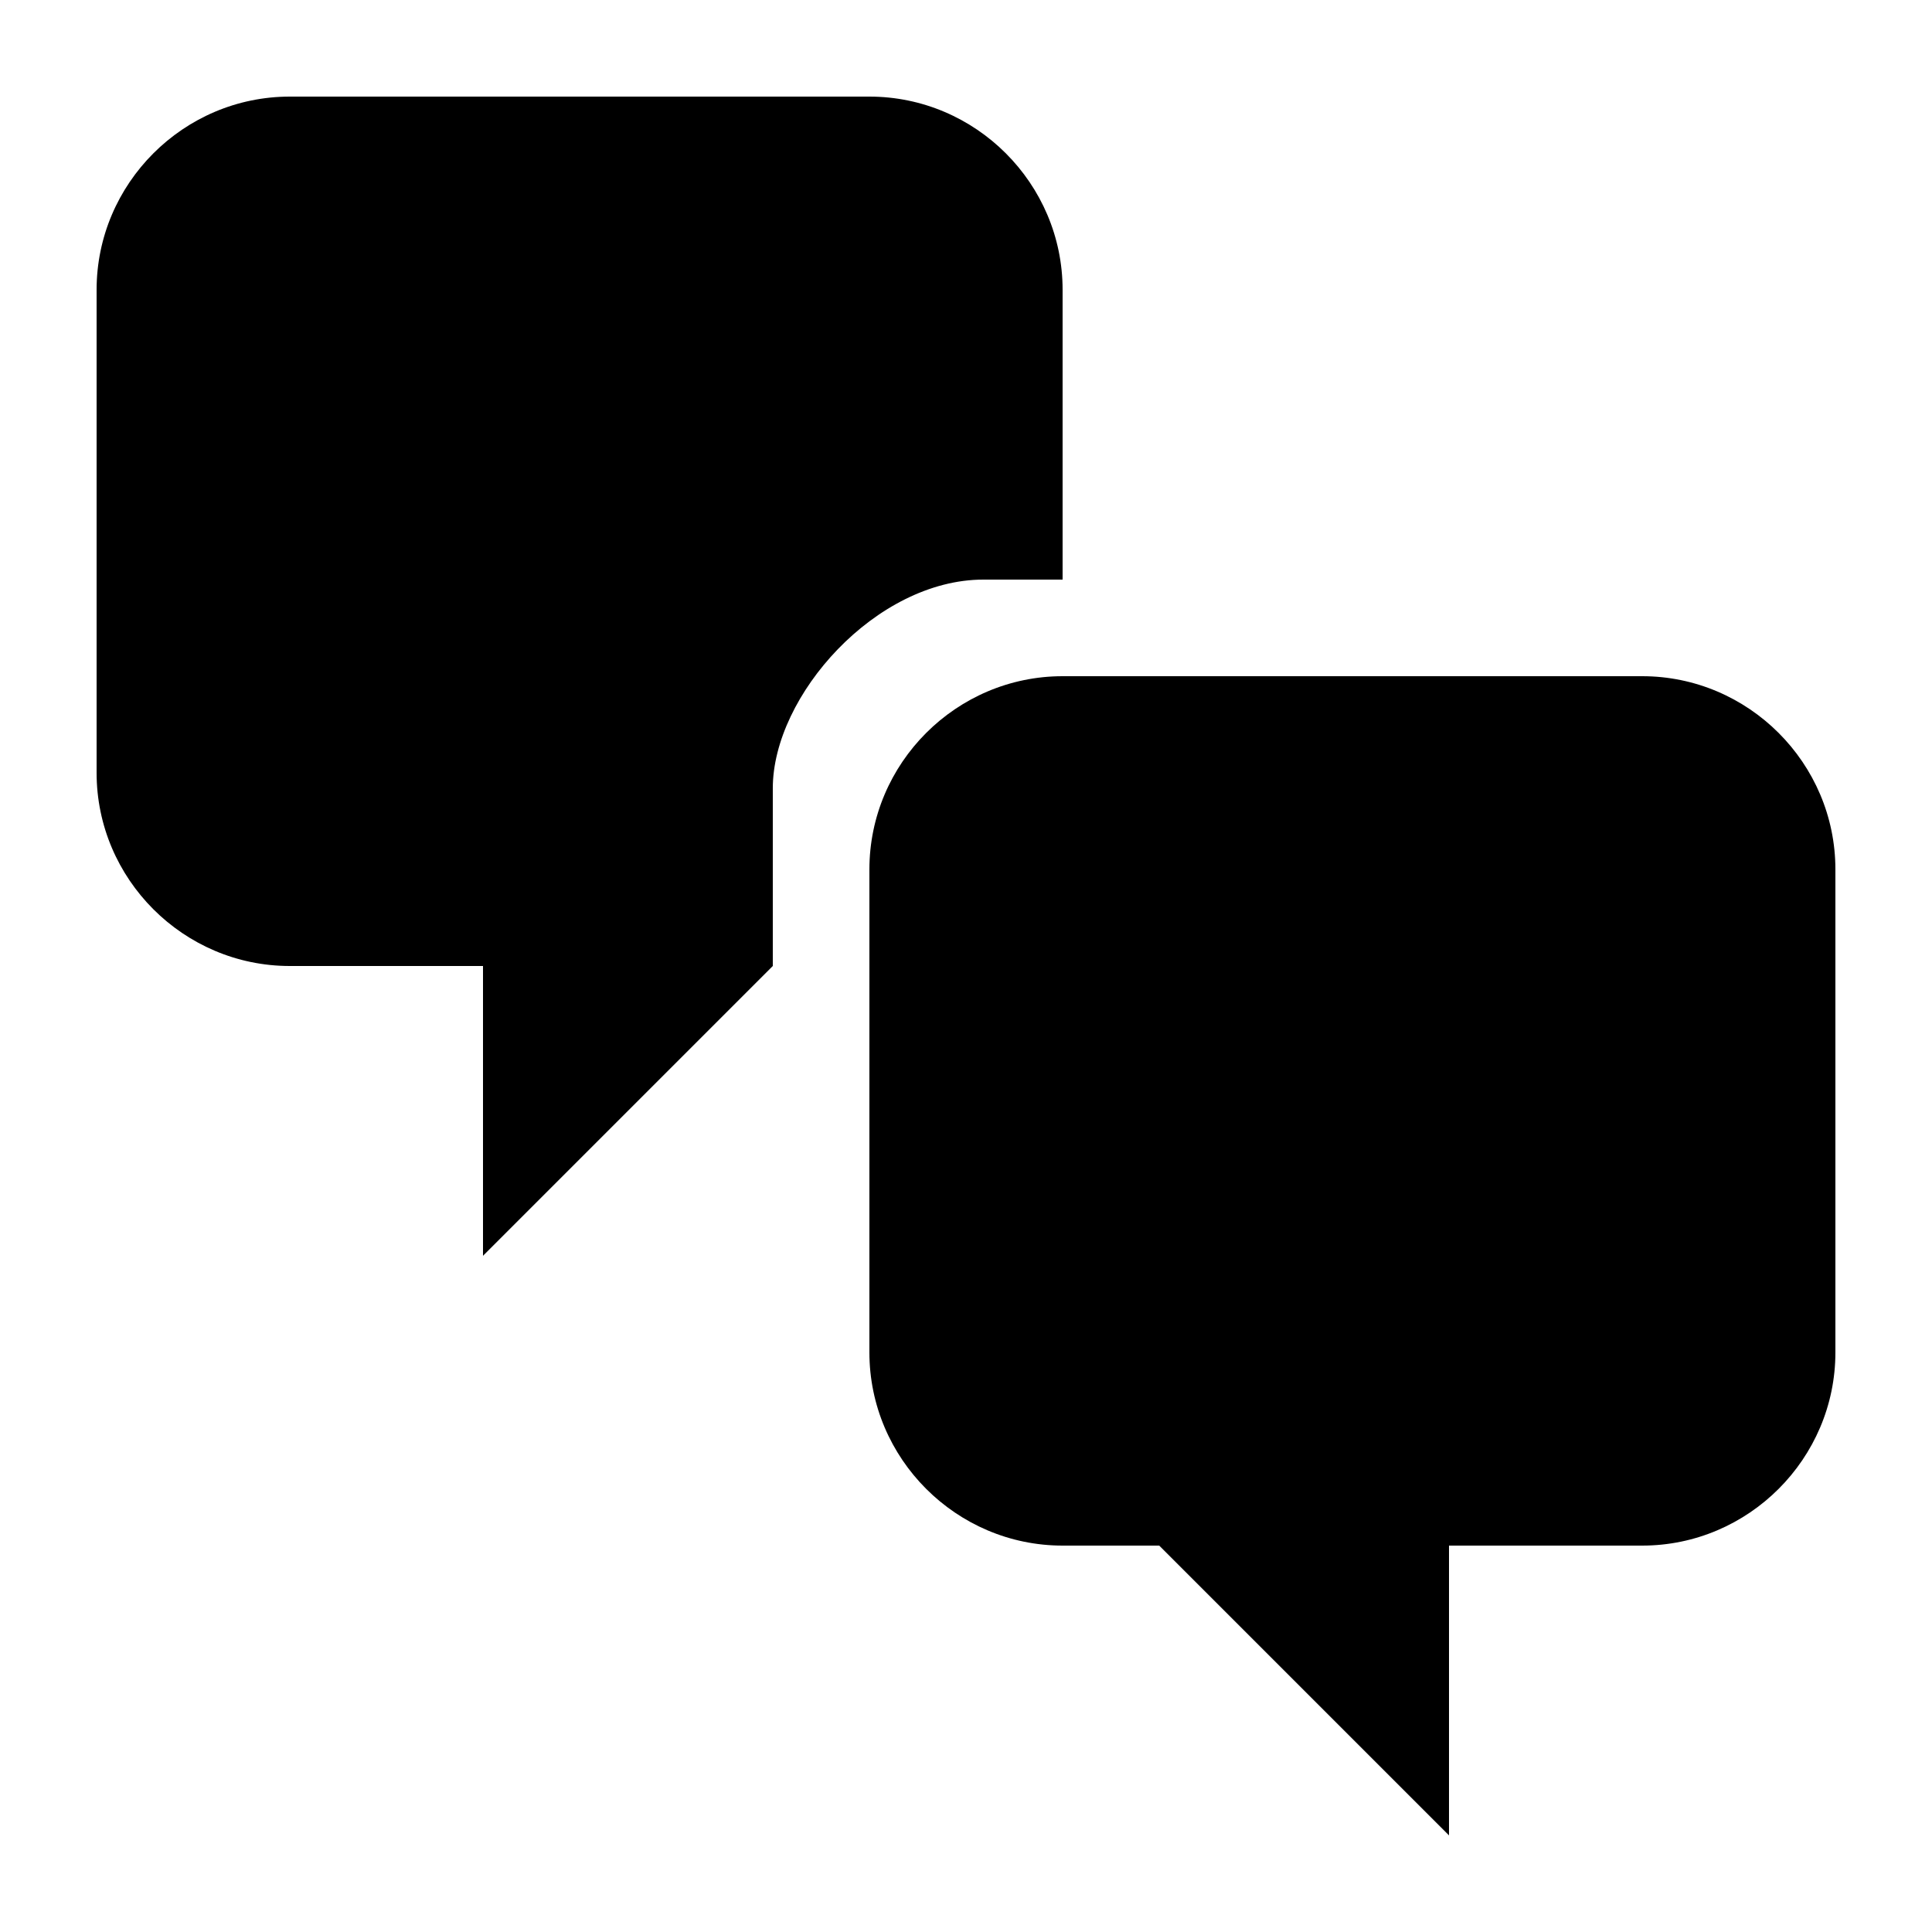 <?xml version="1.0" encoding="utf-8"?>
<!-- Generated by IcoMoon.io -->
<!DOCTYPE svg PUBLIC "-//W3C//DTD SVG 1.1//EN" "http://www.w3.org/Graphics/SVG/1.1/DTD/svg11.dtd">
<svg version="1.1" xmlns="http://www.w3.org/2000/svg" xmlns:xlink="http://www.w3.org/1999/xlink" width="20" height="20" viewBox="0 0 20 20">
<path d="M11 6h-0.82c-1.11 0-2.18 1.2-2.18 2.16v1.84l-3 3v-3h-2c-1.1 0-2-0.9-2-2v-5c0-1.1 0.9-2 2-2h6c1.1 0 2 0.9 2 2v3zM11 7h6c1.1 0 2 0.9 2 2v5c0 1.1-0.9 2-2 2h-2v3l-3-3h-1c-1.1 0-2-0.9-2-2v-5c0-1.1 0.9-2 2-2z"></path>
</svg>
